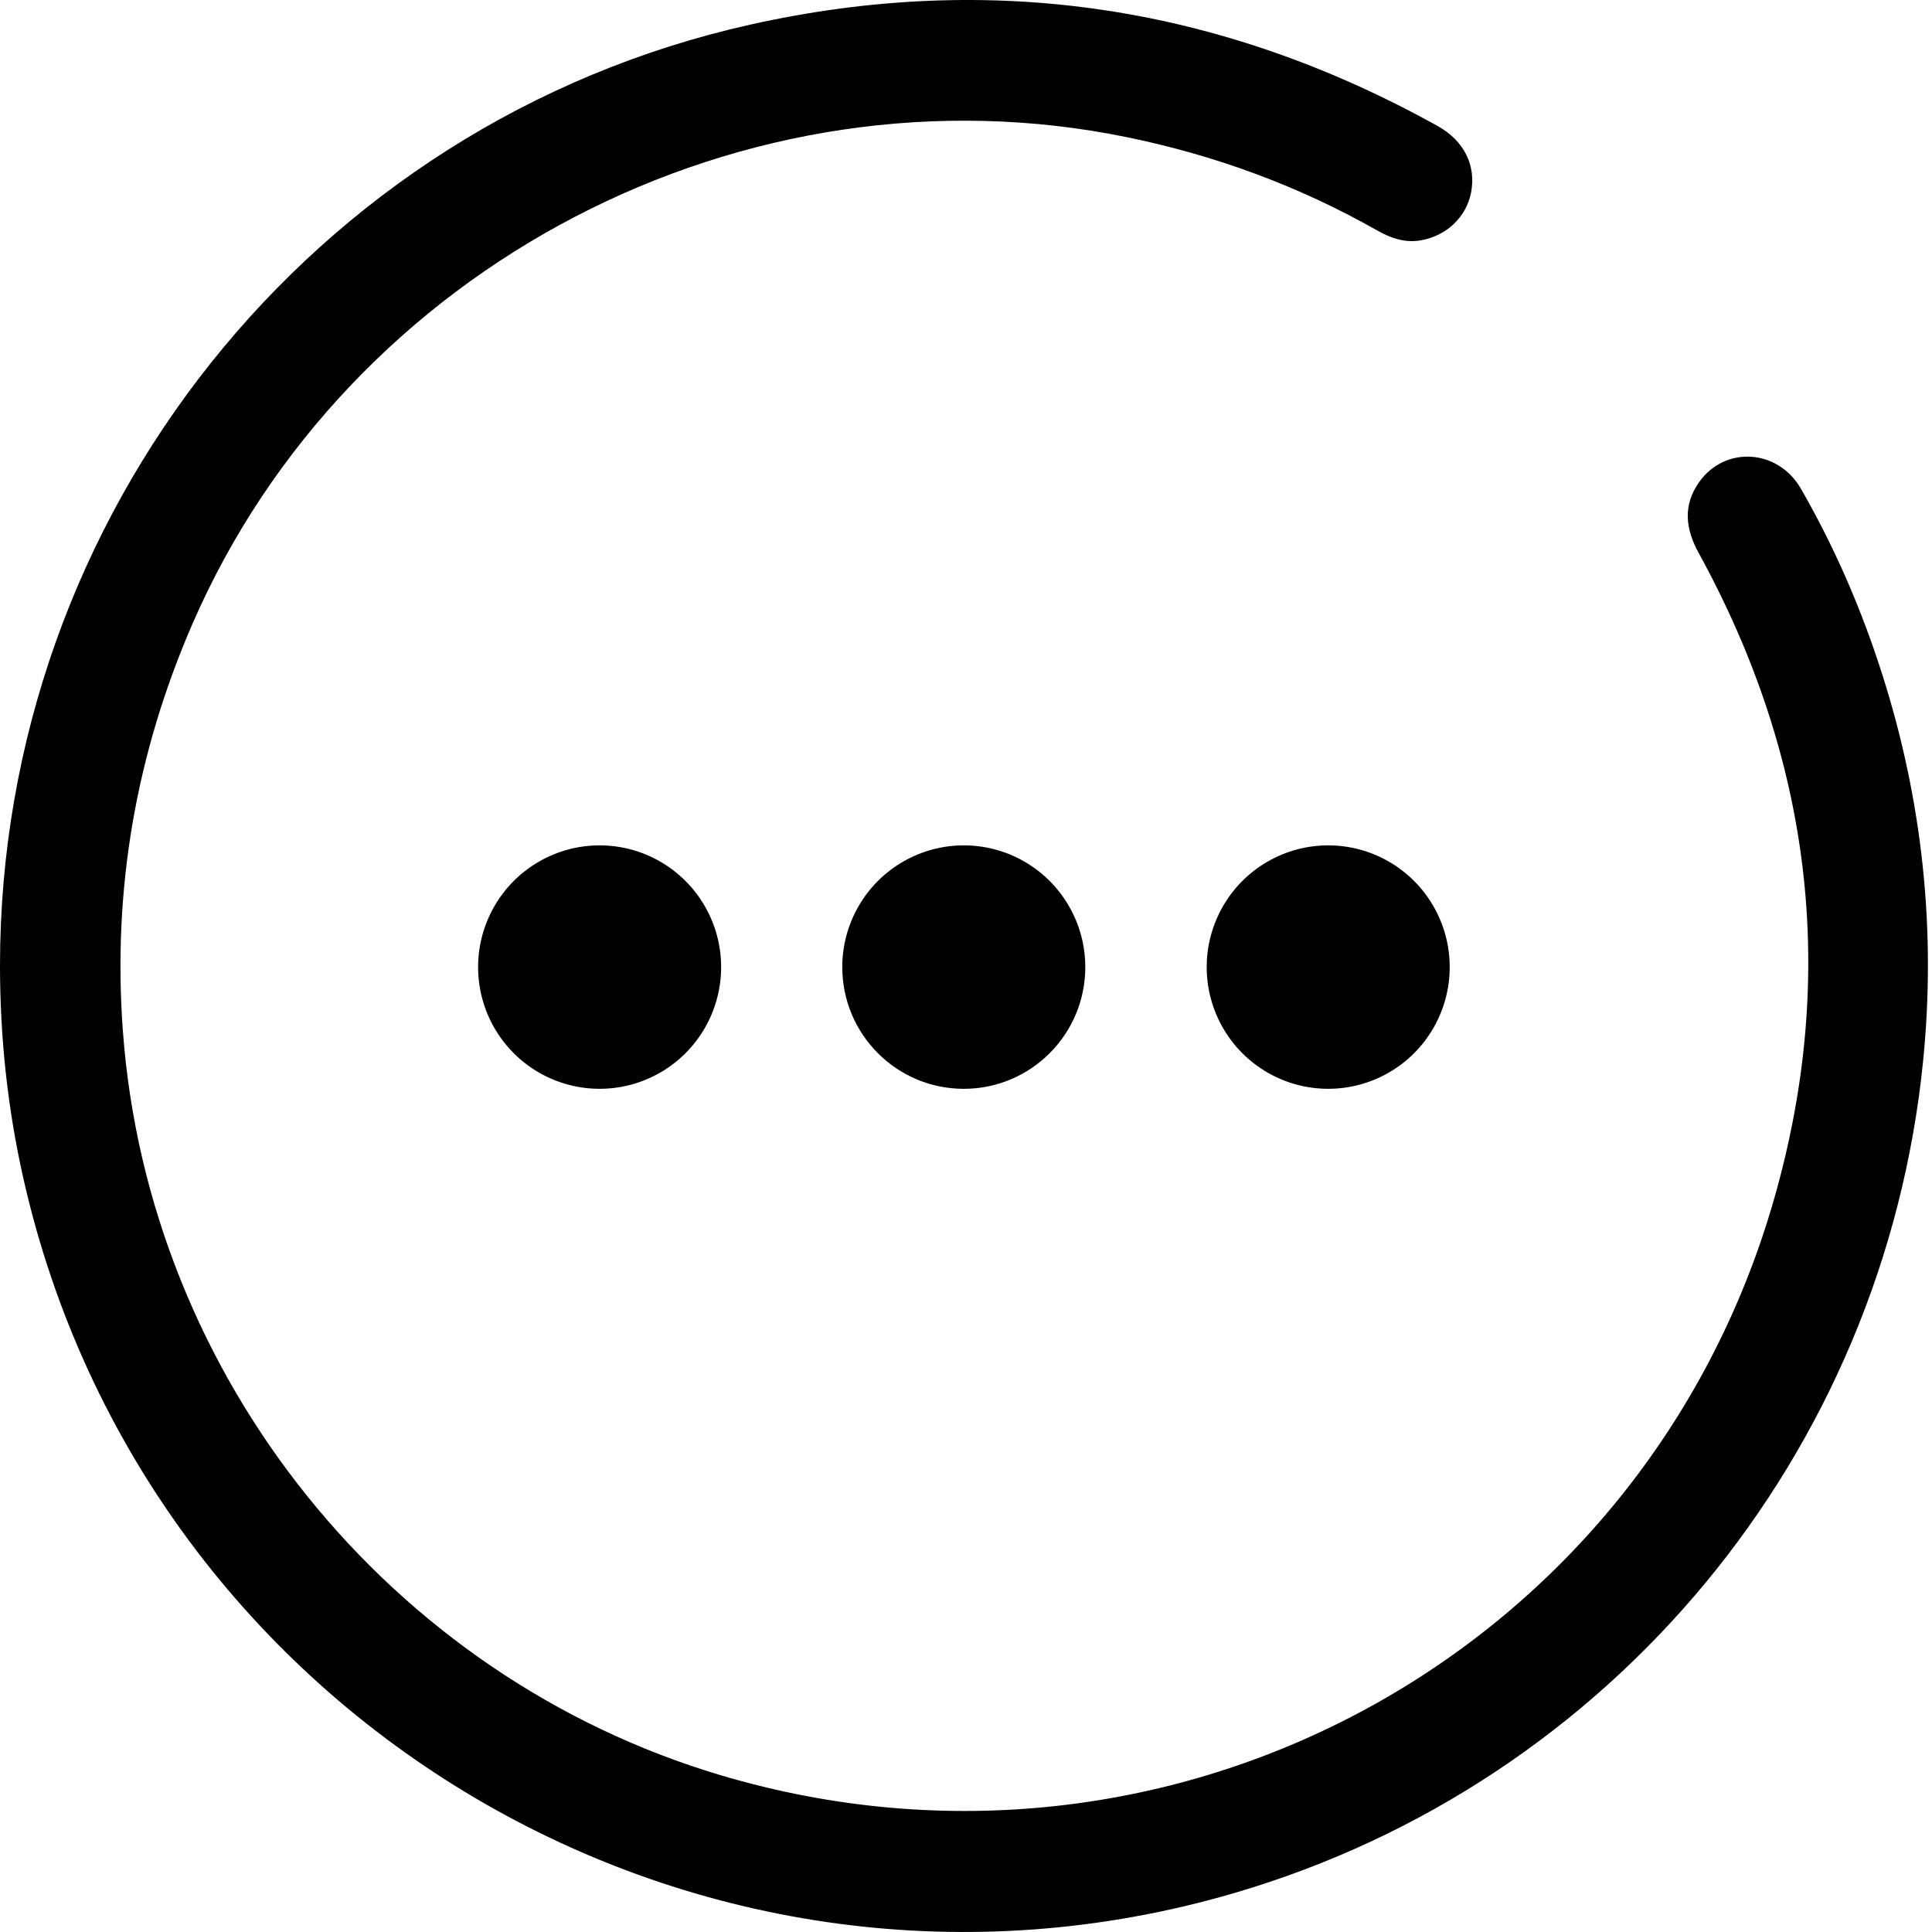 <svg class="svg-icon" style="width: 1em; height: 1em;vertical-align: middle;fill: currentColor;overflow: hidden;" viewBox="0 0 1024 1024" version="1.1" xmlns="http://www.w3.org/2000/svg"><path d="M736.179 456.704c-19.927-11.525-44.483-11.525-64.404 0s-32.2 32.824-32.2 55.875 12.273 44.349 32.2 55.869c19.927 11.525 44.483 11.525 64.404 0 19.932-11.52 32.2-32.819 32.2-55.869S756.111 468.229 736.179 456.704zM997.719 357.709c-10.931-34.406-25.19-67.374-43.182-98.662-12.165-21.156-40.351-22.932-54.042-3.4-8.561 12.201-7.199 24.612-0.2 37.361 59.612 108.554 74.092 223.058 40.131 342.077-68.731 240.916-318.679 377.155-558.413 305.828-175.662-52.255-303.334-211.026-316.882-394.368-5.54-74.977 6.907-146.908 36.89-215.916 82.55-189.978 293.222-299.587 495.77-257.818 46.566 9.6 90.619 25.8 131.999 49.254 7.086 4.009 14.408 6.692 22.687 5.412 13.911-2.156 24.735-12.303 27.228-25.431 2.739-14.392-3.702-27.474-17.725-35.256C647.235 3.036 525.46-15.555 397.507 13.082 165.391 65.029 0.056 273.183 0 511.652c-0.005 38.149 4.019 75.873 12.421 113.065 65.009 287.821 359.521 461.43 642.048 378.552 199.629-58.563 343.839-232.515 364.795-440.709C1026.278 492.887 1018.941 424.515 997.719 357.709zM478.628 456.704c-19.927 11.525-32.205 32.824-32.205 55.875 0 35.63 28.836 64.517 64.404 64.517s64.404-28.887 64.404-64.517c0-23.05-12.273-44.349-32.205-55.875C523.105 445.179 498.555 445.179 478.628 456.704zM285.609 456.704c-19.927 11.525-32.205 32.824-32.205 55.875s12.273 44.349 32.205 55.869c19.927 11.525 44.477 11.525 64.404 0 19.927-11.52 32.2-32.819 32.2-55.869s-12.273-44.349-32.2-55.875C330.086 445.179 305.531 445.179 285.609 456.704z"  /></svg>
